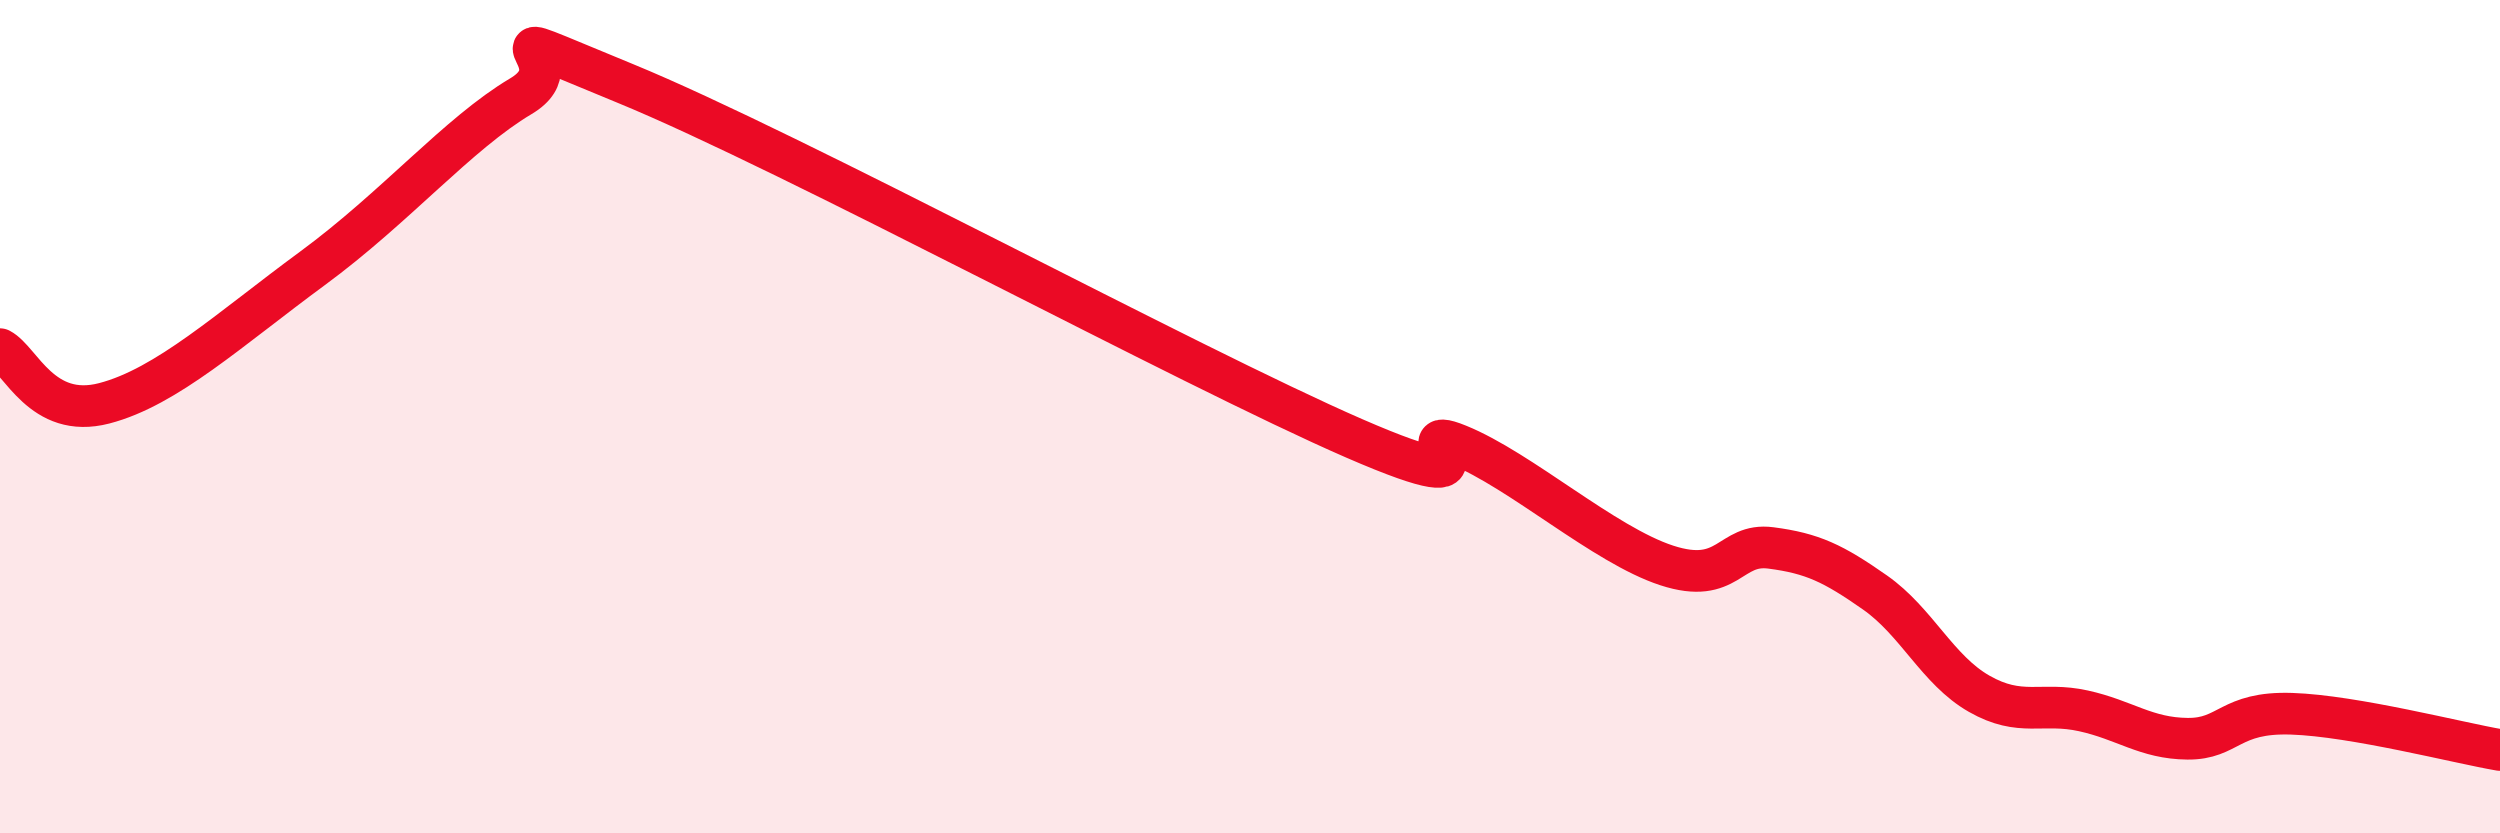 
    <svg width="60" height="20" viewBox="0 0 60 20" xmlns="http://www.w3.org/2000/svg">
      <path
        d="M 0,8.38 C 0.5,8.64 1,10.07 2.5,9.68 C 4,9.29 5.5,7.91 7.5,6.44 C 9.5,4.97 11,3.2 12.5,2.31 C 14,1.42 11,0.36 15,2 C 19,3.64 28.5,8.78 32.5,10.52 C 36.5,12.26 33.5,10.07 35,10.68 C 36.5,11.29 38.5,13.08 40,13.57 C 41.5,14.06 41.5,13.02 42.5,13.15 C 43.5,13.28 44,13.52 45,14.22 C 46,14.92 46.5,16.08 47.5,16.65 C 48.5,17.22 49,16.84 50,17.06 C 51,17.28 51.5,17.72 52.5,17.73 C 53.5,17.74 53.5,17.08 55,17.13 C 56.5,17.18 59,17.83 60,18L60 20L0 20Z"
        fill="#EB0A25"
        opacity="0.1"
        stroke-linecap="round"
        stroke-linejoin="round"
      />
      <path
        d="M 0,8.38 C 0.5,8.64 1,10.07 2.5,9.68 C 4,9.29 5.5,7.91 7.5,6.44 C 9.5,4.97 11,3.2 12.5,2.31 C 14,1.42 11,0.36 15,2 C 19,3.64 28.5,8.78 32.5,10.52 C 36.5,12.26 33.5,10.07 35,10.68 C 36.5,11.29 38.5,13.08 40,13.57 C 41.5,14.06 41.5,13.02 42.5,13.15 C 43.5,13.28 44,13.52 45,14.22 C 46,14.92 46.5,16.08 47.5,16.65 C 48.5,17.22 49,16.84 50,17.06 C 51,17.28 51.5,17.72 52.5,17.73 C 53.5,17.74 53.5,17.08 55,17.13 C 56.5,17.18 59,17.83 60,18"
        stroke="#EB0A25"
        stroke-width="1"
        fill="none"
        stroke-linecap="round"
        stroke-linejoin="round"
      />
    </svg>
  